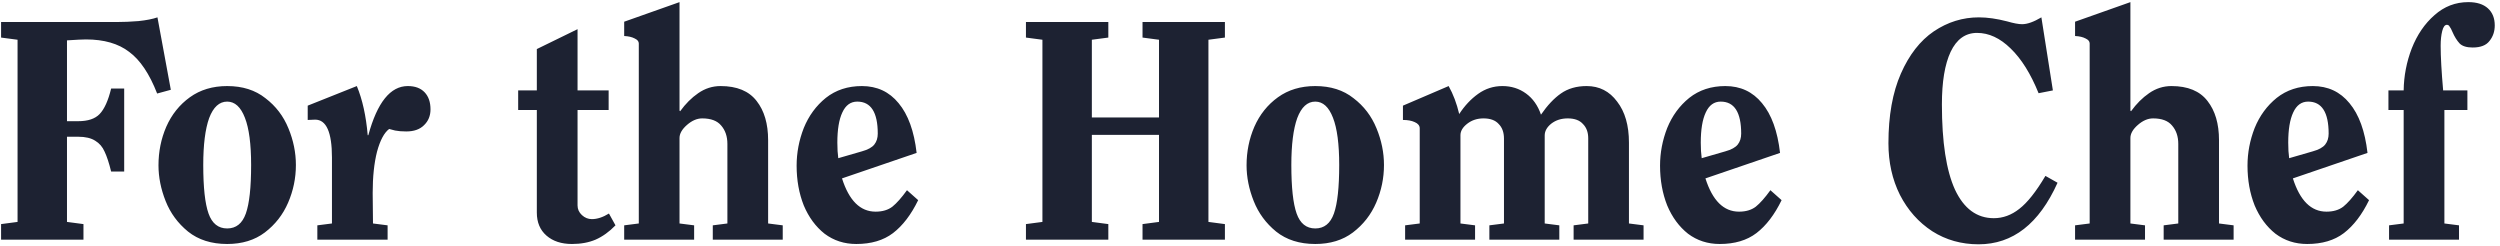 <svg width="386" height="38" viewBox="0 0 386 38" fill="none" xmlns="http://www.w3.org/2000/svg">
<path d="M24.263 14.44C23.079 11.4 21.639 9.256 19.943 8.008C18.279 6.728 16.055 6.088 13.271 6.088C12.759 6.088 11.783 6.136 10.343 6.232V18.712H12.071C13.575 18.712 14.679 18.344 15.383 17.608C16.119 16.84 16.711 15.528 17.159 13.672H19.175V26.488H17.159C16.839 25.176 16.503 24.152 16.151 23.416C15.831 22.68 15.351 22.12 14.711 21.736C14.071 21.32 13.191 21.112 12.071 21.112H10.343V34.264L12.887 34.6V37H0.167V34.6L2.711 34.264V6.136L0.167 5.8V3.4H18.023C19.079 3.4 20.199 3.352 21.383 3.256C22.599 3.128 23.575 2.936 24.311 2.68L26.375 13.864L24.263 14.44ZM35.078 13.288C37.446 13.288 39.414 13.912 40.982 15.16C42.582 16.376 43.766 17.928 44.534 19.816C45.302 21.672 45.686 23.56 45.686 25.48C45.686 27.496 45.286 29.432 44.486 31.288C43.686 33.144 42.486 34.68 40.886 35.896C39.318 37.08 37.382 37.672 35.078 37.672C32.646 37.672 30.63 37.032 29.03 35.752C27.462 34.472 26.31 32.904 25.574 31.048C24.838 29.192 24.47 27.352 24.47 25.528C24.47 23.416 24.87 21.432 25.67 19.576C26.502 17.688 27.718 16.168 29.318 15.016C30.918 13.864 32.838 13.288 35.078 13.288ZM31.382 25.48C31.382 28.936 31.654 31.432 32.198 32.968C32.742 34.504 33.702 35.272 35.078 35.272C36.454 35.272 37.414 34.504 37.958 32.968C38.502 31.432 38.774 28.936 38.774 25.48C38.774 22.248 38.454 19.816 37.814 18.184C37.174 16.52 36.262 15.688 35.078 15.688C33.862 15.688 32.934 16.536 32.294 18.232C31.686 19.928 31.382 22.344 31.382 25.48ZM55.094 13.288C55.958 15.368 56.518 17.896 56.774 20.872H56.87C58.246 15.816 60.278 13.288 62.966 13.288C64.086 13.288 64.95 13.608 65.558 14.248C66.166 14.888 66.47 15.768 66.47 16.888C66.47 17.88 66.134 18.696 65.462 19.336C64.822 19.976 63.91 20.296 62.726 20.296C62.054 20.296 61.478 20.248 60.998 20.152C60.55 20.024 60.246 19.944 60.086 19.912C59.318 20.488 58.694 21.656 58.214 23.416C57.766 25.176 57.542 27.304 57.542 29.8L57.59 34.504L59.846 34.792V37H48.998V34.792L51.254 34.504V24.328C51.254 20.424 50.39 18.472 48.662 18.472L47.51 18.52V16.312L55.094 13.288ZM93.974 16.984H89.174V31.72C89.174 32.296 89.398 32.792 89.846 33.208C90.294 33.624 90.806 33.832 91.382 33.832C92.214 33.832 93.094 33.544 94.022 32.968L95.03 34.792C94.07 35.784 93.046 36.52 91.958 37C90.902 37.448 89.686 37.672 88.31 37.672C86.678 37.672 85.366 37.24 84.374 36.376C83.382 35.512 82.886 34.328 82.886 32.824V16.984H80.006V13.96H82.886V7.576L89.174 4.504V13.96H93.974V16.984ZM105.014 17.176C105.846 16.024 106.774 15.096 107.798 14.392C108.854 13.656 110.006 13.288 111.254 13.288C113.782 13.288 115.638 14.056 116.822 15.592C118.006 17.096 118.598 19.112 118.598 21.64V34.504L120.854 34.792V37H110.054V34.792L112.31 34.504V22.216C112.31 21.064 111.99 20.12 111.35 19.384C110.742 18.648 109.766 18.28 108.422 18.28C107.622 18.28 106.838 18.616 106.07 19.288C105.302 19.96 104.918 20.632 104.918 21.304V34.504L107.174 34.792V37H96.374V34.792L98.63 34.504V6.712C98.63 6.392 98.422 6.136 98.006 5.944C97.59 5.72 97.046 5.592 96.374 5.56V3.352L104.918 0.328V17.08L105.014 17.176ZM133.078 13.288C135.414 13.288 137.302 14.168 138.742 15.928C140.214 17.688 141.142 20.248 141.526 23.608L130.006 27.544C131.094 30.968 132.822 32.68 135.19 32.68C136.246 32.68 137.11 32.424 137.782 31.912C138.454 31.368 139.206 30.52 140.038 29.368L141.766 30.904C140.678 33.144 139.382 34.84 137.878 35.992C136.406 37.112 134.518 37.672 132.214 37.672C130.358 37.672 128.726 37.144 127.318 36.088C125.942 35 124.87 33.544 124.102 31.72C123.366 29.864 122.998 27.816 122.998 25.576C122.998 23.592 123.366 21.656 124.102 19.768C124.87 17.88 126.006 16.328 127.51 15.112C129.046 13.896 130.902 13.288 133.078 13.288ZM133.078 23.368C134.006 23.112 134.646 22.76 134.998 22.312C135.35 21.864 135.526 21.304 135.526 20.632C135.526 17.336 134.47 15.688 132.358 15.688C131.334 15.688 130.566 16.248 130.054 17.368C129.542 18.456 129.286 20.008 129.286 22.024C129.286 22.952 129.334 23.752 129.43 24.424L133.078 23.368ZM168.582 6.136V18.136H178.95V6.136L176.406 5.8V3.4H189.126V5.8L186.582 6.136V34.264L189.126 34.6V37H176.406V34.6L178.95 34.264V20.824H168.582V34.264L171.126 34.6V37H158.406V34.6L160.95 34.264V6.136L158.406 5.8V3.4H171.126V5.8L168.582 6.136ZM203.078 13.288C205.446 13.288 207.414 13.912 208.982 15.16C210.582 16.376 211.766 17.928 212.534 19.816C213.302 21.672 213.686 23.56 213.686 25.48C213.686 27.496 213.286 29.432 212.486 31.288C211.686 33.144 210.486 34.68 208.886 35.896C207.318 37.08 205.382 37.672 203.078 37.672C200.646 37.672 198.63 37.032 197.03 35.752C195.462 34.472 194.31 32.904 193.574 31.048C192.838 29.192 192.47 27.352 192.47 25.528C192.47 23.416 192.87 21.432 193.67 19.576C194.502 17.688 195.718 16.168 197.318 15.016C198.918 13.864 200.838 13.288 203.078 13.288ZM199.382 25.48C199.382 28.936 199.654 31.432 200.198 32.968C200.742 34.504 201.702 35.272 203.078 35.272C204.454 35.272 205.414 34.504 205.958 32.968C206.502 31.432 206.774 28.936 206.774 25.48C206.774 22.248 206.454 19.816 205.814 18.184C205.174 16.52 204.262 15.688 203.078 15.688C201.862 15.688 200.934 16.536 200.294 18.232C199.686 19.928 199.382 22.344 199.382 25.48ZM223.67 13.288C224.374 14.536 224.918 15.976 225.302 17.608C226.134 16.328 227.11 15.288 228.23 14.488C229.35 13.688 230.598 13.288 231.974 13.288C233.35 13.288 234.566 13.672 235.622 14.44C236.678 15.208 237.446 16.296 237.926 17.704C238.918 16.264 239.942 15.176 240.998 14.44C242.086 13.672 243.414 13.288 244.982 13.288C246.934 13.288 248.502 14.088 249.686 15.688C250.902 17.256 251.51 19.368 251.51 22.024V34.504L253.766 34.792V37H242.966V34.792L245.222 34.504V21.352C245.222 20.424 244.95 19.688 244.406 19.144C243.894 18.568 243.11 18.28 242.054 18.28C241.062 18.28 240.214 18.552 239.51 19.096C238.838 19.64 238.502 20.248 238.502 20.92V34.504L240.758 34.792V37H229.958V34.792L232.214 34.504V21.4C232.214 20.44 231.942 19.688 231.398 19.144C230.886 18.568 230.102 18.28 229.046 18.28C228.086 18.28 227.254 18.552 226.55 19.096C225.846 19.64 225.494 20.232 225.494 20.872V34.504L227.75 34.792V37H216.95V34.792L219.206 34.504V19.816C219.206 19.4 218.95 19.08 218.438 18.856C217.958 18.632 217.35 18.52 216.614 18.52V16.312L223.67 13.288ZM266.391 13.288C268.727 13.288 270.615 14.168 272.055 15.928C273.527 17.688 274.455 20.248 274.839 23.608L263.319 27.544C264.407 30.968 266.135 32.68 268.503 32.68C269.559 32.68 270.423 32.424 271.095 31.912C271.767 31.368 272.519 30.52 273.351 29.368L275.079 30.904C273.991 33.144 272.695 34.84 271.191 35.992C269.719 37.112 267.831 37.672 265.527 37.672C263.671 37.672 262.039 37.144 260.631 36.088C259.255 35 258.183 33.544 257.415 31.72C256.679 29.864 256.311 27.816 256.311 25.576C256.311 23.592 256.679 21.656 257.415 19.768C258.183 17.88 259.319 16.328 260.823 15.112C262.359 13.896 264.215 13.288 266.391 13.288ZM266.391 23.368C267.319 23.112 267.959 22.76 268.311 22.312C268.663 21.864 268.839 21.304 268.839 20.632C268.839 17.336 267.783 15.688 265.671 15.688C264.647 15.688 263.879 16.248 263.367 17.368C262.855 18.456 262.599 20.008 262.599 22.024C262.599 22.952 262.647 23.752 262.743 24.424L266.391 23.368ZM305.542 2.68C306.854 2.68 308.31 2.888 309.91 3.304C310.902 3.592 311.67 3.736 312.214 3.736C313.014 3.736 314.006 3.384 315.19 2.68L316.966 13.96L314.758 14.392C313.542 11.384 312.102 9.08 310.438 7.48C308.806 5.88 307.078 5.08 305.254 5.08C303.462 5.08 302.102 6.056 301.174 8.008C300.278 9.928 299.83 12.632 299.83 16.12C299.83 21.944 300.502 26.328 301.846 29.272C303.222 32.216 305.222 33.688 307.846 33.688C309.254 33.688 310.566 33.208 311.782 32.248C313.03 31.288 314.374 29.592 315.814 27.16L317.686 28.216C314.838 34.552 310.774 37.72 305.494 37.72C302.838 37.72 300.454 37.048 298.342 35.704C296.23 34.328 294.566 32.456 293.35 30.088C292.166 27.72 291.574 25.064 291.574 22.12C291.574 17.864 292.214 14.28 293.494 11.368C294.774 8.456 296.47 6.28 298.582 4.84C300.726 3.4 303.046 2.68 305.542 2.68ZM329.03 17.176C329.862 16.024 330.79 15.096 331.814 14.392C332.87 13.656 334.022 13.288 335.27 13.288C337.798 13.288 339.654 14.056 340.838 15.592C342.022 17.096 342.614 19.112 342.614 21.64V34.504L344.87 34.792V37H334.07V34.792L336.326 34.504V22.216C336.326 21.064 336.006 20.12 335.366 19.384C334.758 18.648 333.782 18.28 332.438 18.28C331.638 18.28 330.854 18.616 330.086 19.288C329.318 19.96 328.934 20.632 328.934 21.304V34.504L331.19 34.792V37H320.39V34.792L322.646 34.504V6.712C322.646 6.392 322.438 6.136 322.022 5.944C321.606 5.72 321.062 5.592 320.39 5.56V3.352L328.934 0.328V17.08L329.03 17.176ZM357.094 13.288C359.43 13.288 361.318 14.168 362.758 15.928C364.23 17.688 365.158 20.248 365.542 23.608L354.022 27.544C355.11 30.968 356.838 32.68 359.206 32.68C360.262 32.68 361.126 32.424 361.798 31.912C362.47 31.368 363.222 30.52 364.054 29.368L365.782 30.904C364.694 33.144 363.398 34.84 361.894 35.992C360.422 37.112 358.534 37.672 356.23 37.672C354.374 37.672 352.742 37.144 351.334 36.088C349.958 35 348.886 33.544 348.118 31.72C347.382 29.864 347.014 27.816 347.014 25.576C347.014 23.592 347.382 21.656 348.118 19.768C348.886 17.88 350.022 16.328 351.526 15.112C353.062 13.896 354.918 13.288 357.094 13.288ZM357.094 23.368C358.022 23.112 358.662 22.76 359.014 22.312C359.366 21.864 359.542 21.304 359.542 20.632C359.542 17.336 358.486 15.688 356.374 15.688C355.35 15.688 354.582 16.248 354.07 17.368C353.558 18.456 353.302 20.008 353.302 22.024C353.302 22.952 353.35 23.752 353.446 24.424L357.094 23.368ZM381.11 0.328C382.422 0.328 383.43 0.648 384.134 1.288C384.838 1.928 385.19 2.808 385.19 3.928C385.19 4.856 384.918 5.656 384.374 6.328C383.862 7 382.998 7.336 381.782 7.336C380.854 7.336 380.182 7.128 379.766 6.712C379.35 6.264 378.982 5.672 378.662 4.936C378.502 4.552 378.358 4.28 378.23 4.12C378.134 3.928 377.99 3.832 377.798 3.832C377.478 3.832 377.238 4.152 377.078 4.792C376.918 5.432 376.838 6.184 376.838 7.048C376.838 8.744 376.966 11.048 377.222 13.96H380.966V16.984H377.414V34.504L379.67 34.792V37H368.87V34.792L371.126 34.504V16.984H368.774V13.96H371.126C371.158 11.72 371.574 9.56 372.374 7.48C373.206 5.368 374.374 3.656 375.878 2.344C377.382 1 379.126 0.328 381.11 0.328Z" fill="#1D2232"/>
</svg>

